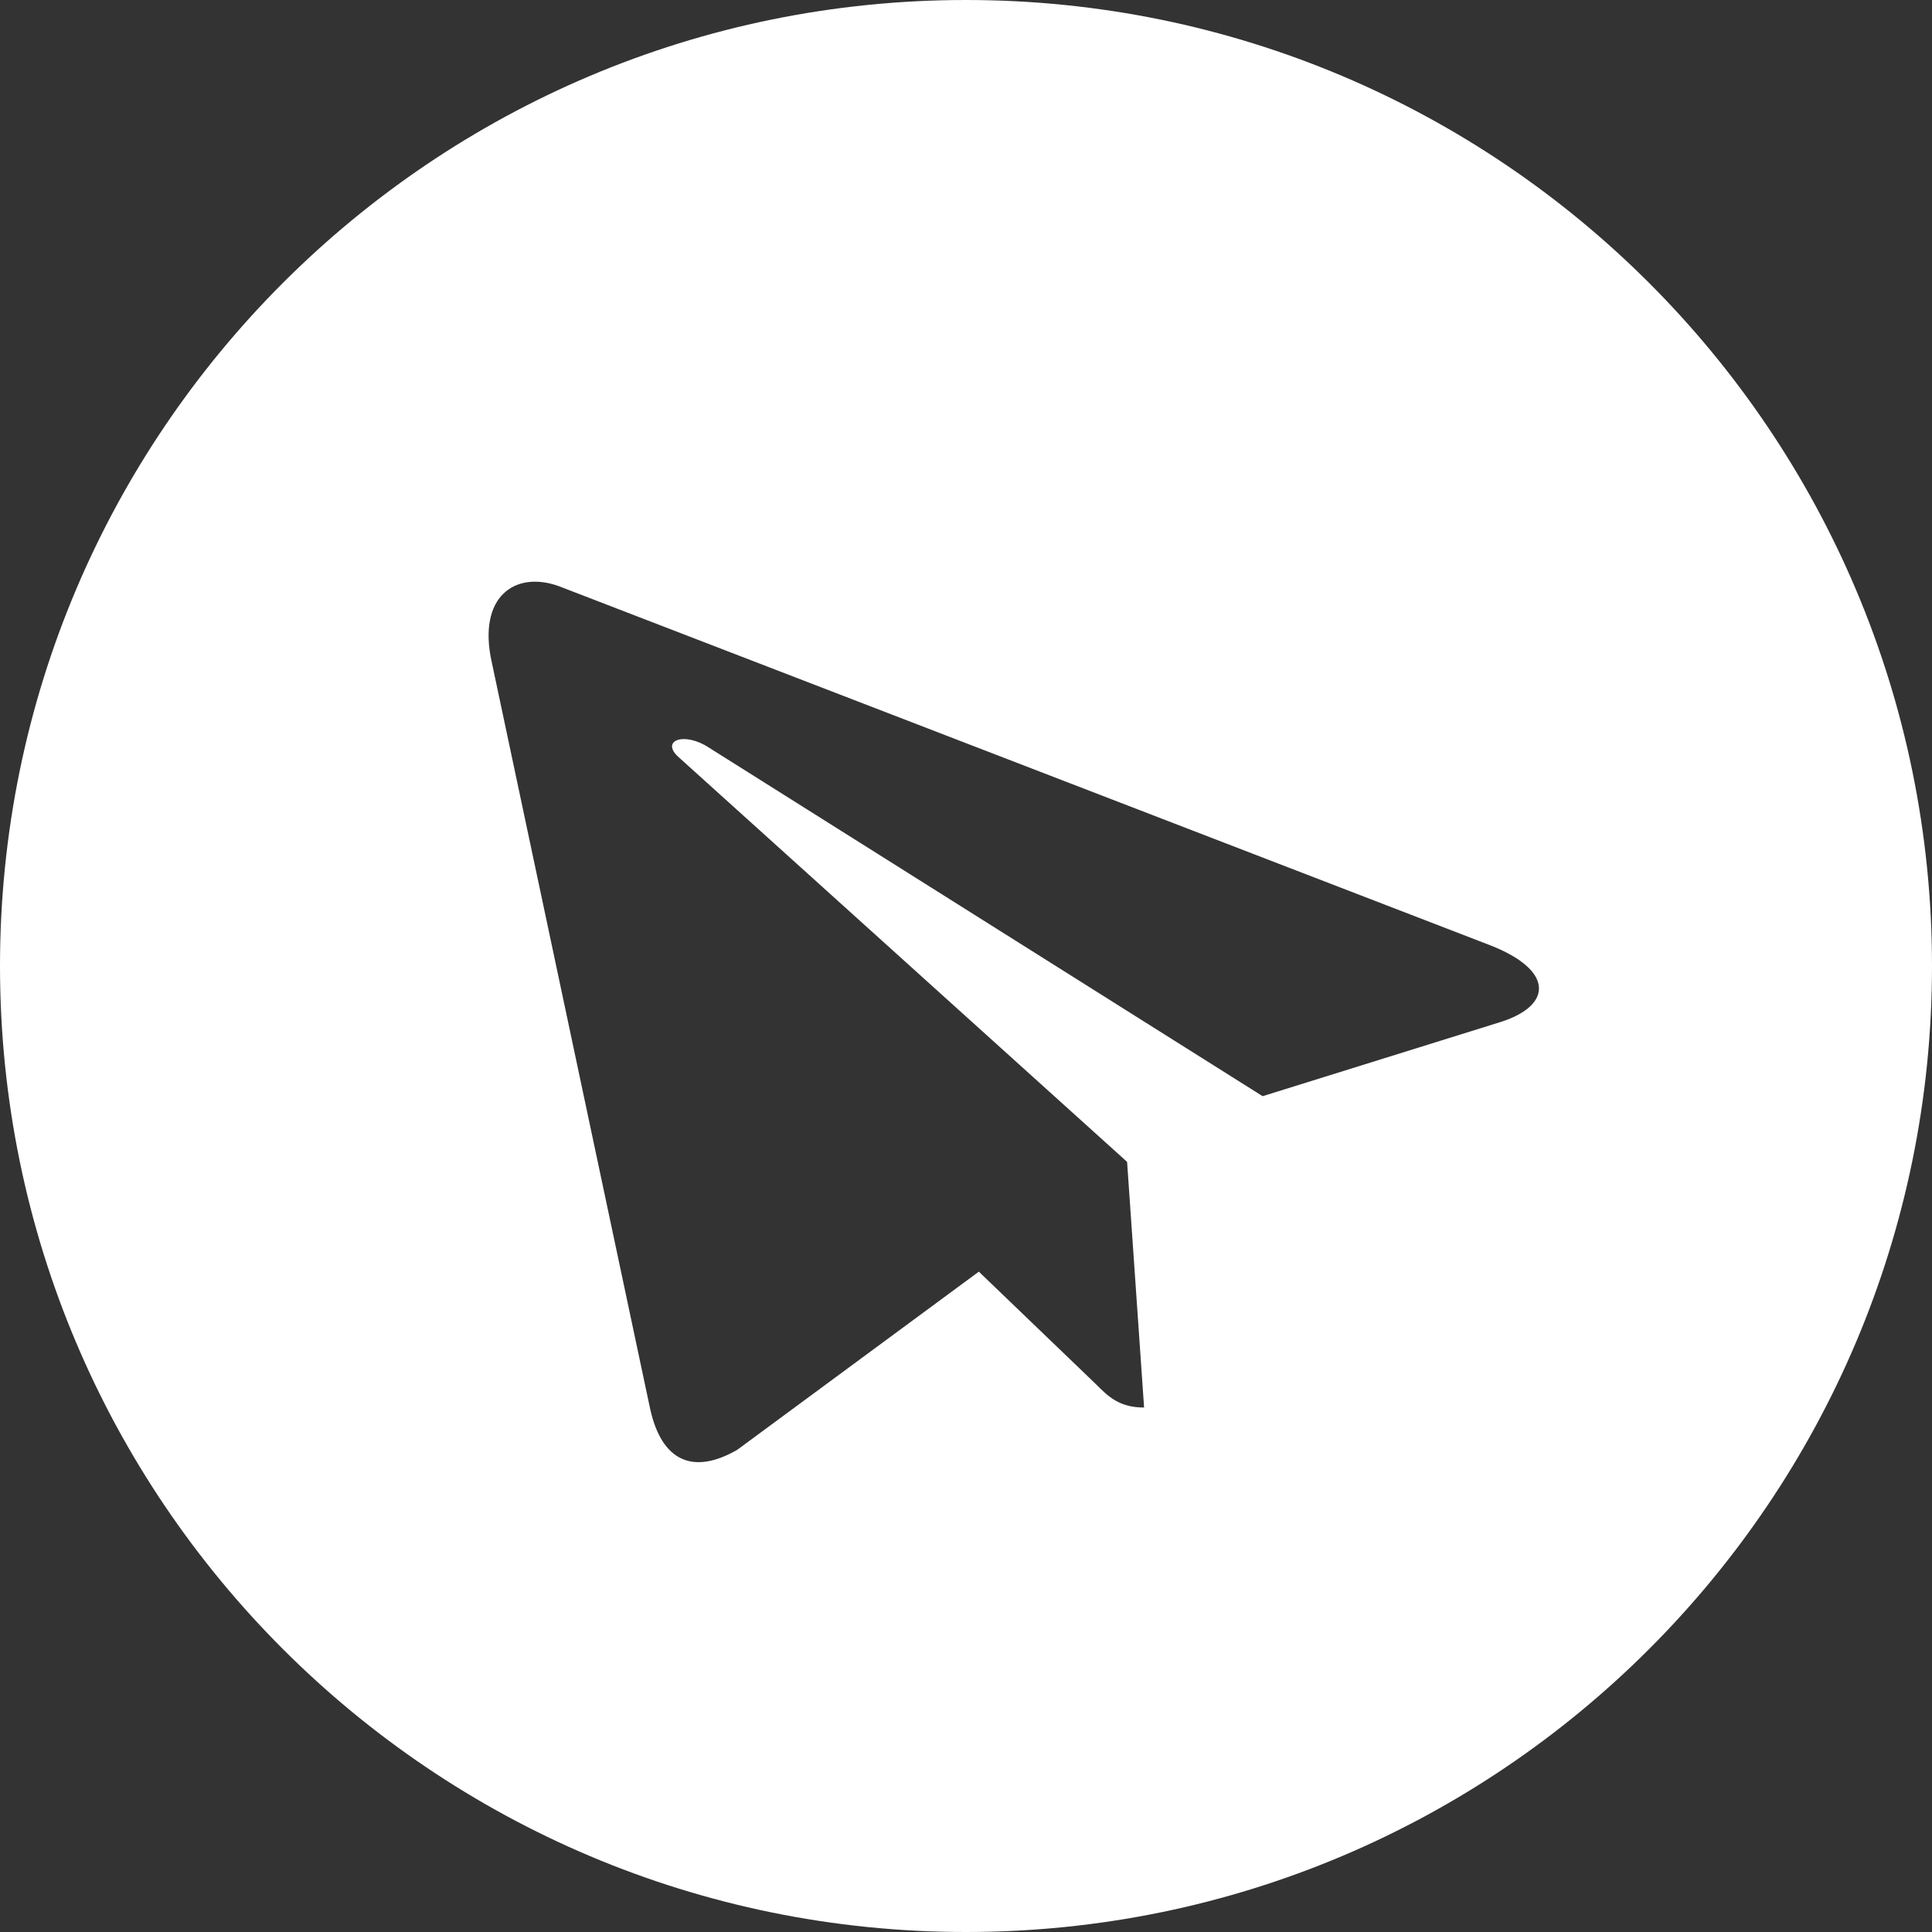 <svg width="34" height="34" viewBox="0 0 34 34" fill="none" xmlns="http://www.w3.org/2000/svg">
<rect x="0" y="0" width="34" height="34" fill="#333333" stroke="none"/>
<g clip-path="url(#clip0_88_27)">
<path d="M17 34C7.61 34 0 26.39 0 17C0 7.61 7.61 0 17 0C26.39 0 34 7.61 34 17C34 26.39 26.39 34 17 34ZM26.224 16.635L9.828 10.313C9.064 10.041 8.4 10.499 8.653 11.648L11.442 24.796C11.648 25.726 12.206 25.958 12.976 25.513L17.226 22.379L19.278 24.351C19.503 24.577 19.696 24.77 20.134 24.77L19.835 20.447L11.953 13.334C11.608 13.036 12.033 12.863 12.484 13.162L22.22 19.291L26.416 17.983C27.326 17.691 27.346 17.073 26.224 16.635Z" fill="white"/>
</g>
<defs>
<clipPath id="clip0_88_27">
<rect width="34" height="34" fill="white" transform="matrix(-1 0 0 1 34 0)"/>
</clipPath>
</defs>
</svg>
